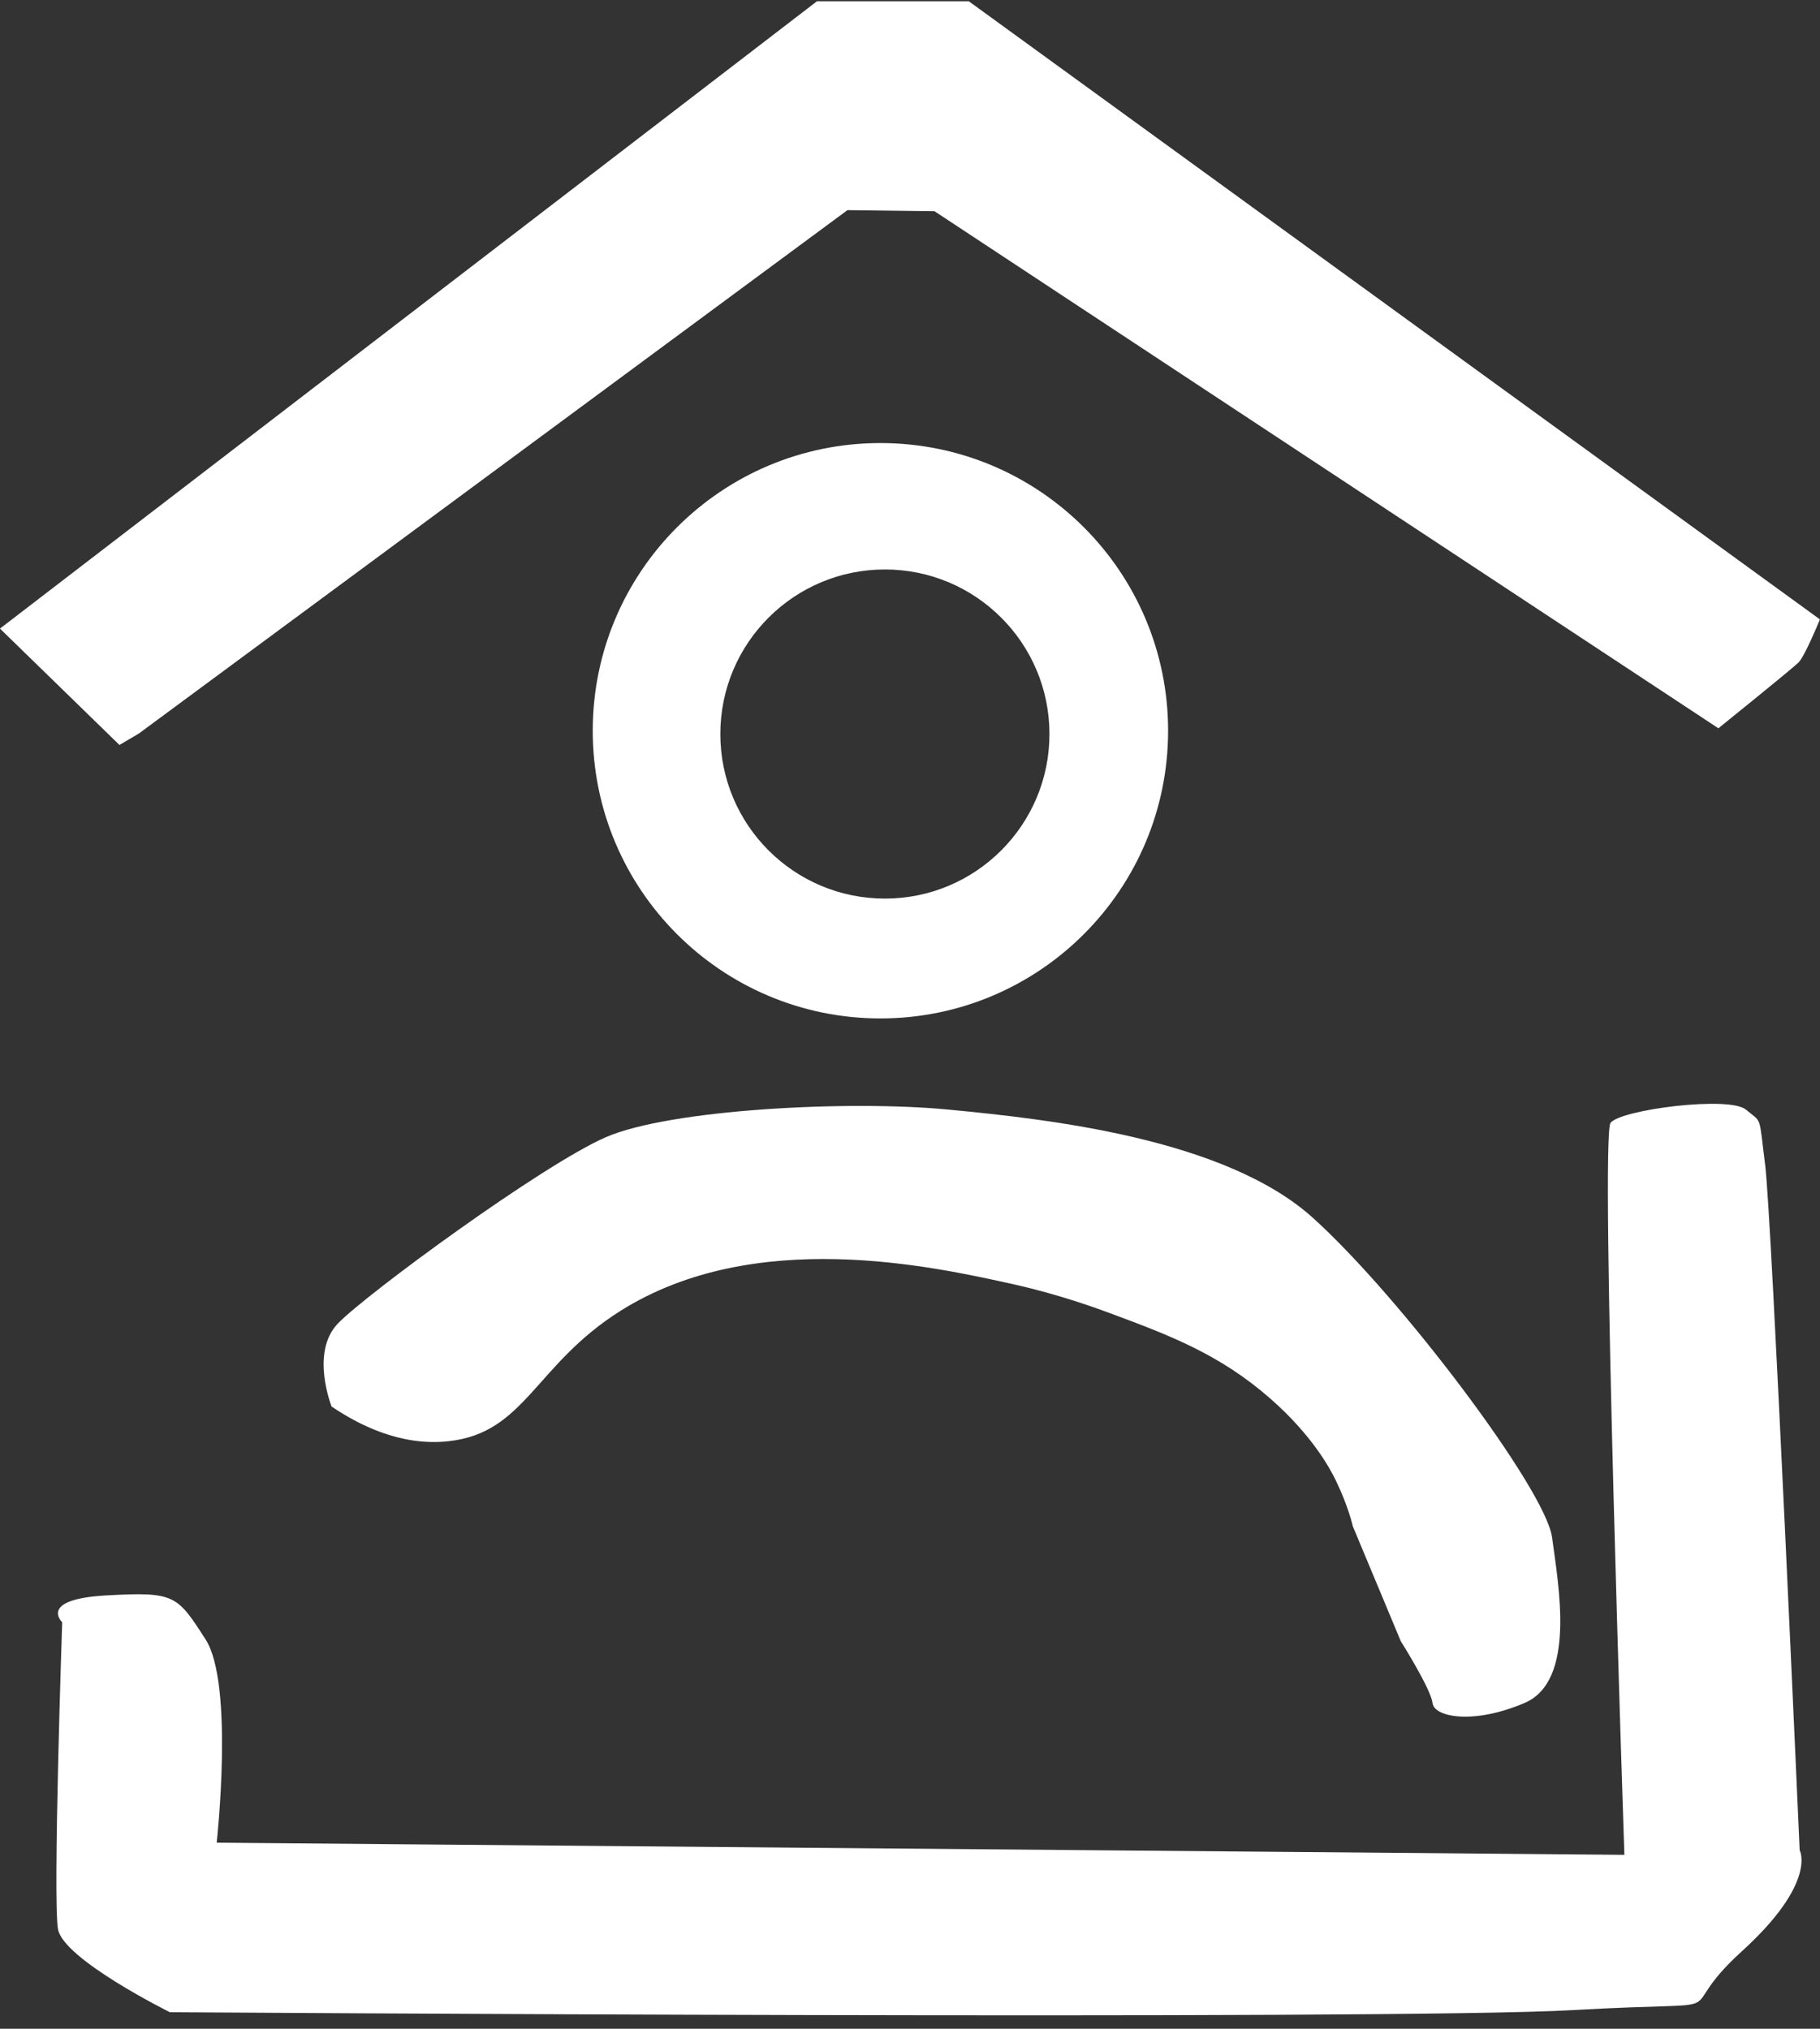 <?xml version="1.0" encoding="UTF-8"?>
<svg id="Calque_3" data-name="Calque 3" xmlns="http://www.w3.org/2000/svg" viewBox="0 0 215.67 240.4">
  <rect x="0" y="0" width="215.67" height="240.4" fill="#333333" stroke="none"/>
  <defs>
    <style>
      .cls-1 {
        stroke-width: 0px;
      }

      .cls-1, .cls-2 {
        fill: #fff;
      }

      .cls-2 {
        stroke: #fff;
        stroke-miterlimit: 10;
      }
    </style>
  </defs>
  <path class="cls-2" d="M.76,74.53L96.98.65h17.66l100.41,72.92s-1.64,3.94-2.29,4.59-9.16,7.52-9.16,7.52L110.89,24.53l-10.63-.13L16.17,86.51l-1.94,1.14L.76,74.53Z"/>
  <path class="cls-1" d="M104.33,52.5c-18.83,0-34.09,15.26-34.09,34.09s15.26,34.09,34.09,34.09,34.09-15.26,34.09-34.09-15.26-34.09-34.09-34.09ZM104.86,106.48c-10.77,0-19.5-8.73-19.5-19.5s8.73-19.5,19.5-19.5,19.5,8.73,19.5,19.5-8.73,19.5-19.5,19.5Z"/>
  <path class="cls-1" d="M39.3,166.68s-2.57-6.41.74-9.85c3.3-3.44,24.24-18.81,31.76-22.08,7.52-3.27,28.61-4.41,40.56-3.27,11.95,1.14,32.82,3.44,43.23,12.84,10.41,9.4,27.58,32.21,28.33,37.86.75,5.64,2.88,17.01-3.27,19.62-6.15,2.62-10.73,1.64-10.9,0s-3.76-7.33-3.76-7.33l-5.68-13.61s-.52-2.35-2.01-5.42c-.68-1.4-2.77-5.34-7.81-9.75-5.91-5.17-11.82-7.43-18.65-9.97-1.91-.71-6.3-2.32-11.71-3.53-9.67-2.15-30.73-6.85-46.6,3.14-10.17,6.4-11.28,14.47-20.39,15.45-5.72.62-10.69-1.98-13.86-4.12Z"/>
  <path class="cls-1" d="M7.37,192.23s-2.9-2.73,5.23-3.18,8.38-.05,11.77,5.23,1.31,24.07,1.31,24.07l166.81,1.44s-2.89-85.16-1.64-86.74,14.06-3.21,16.03-1.57,1.52.51,2.29,6.54,4.09,81.22,4.09,81.22c0,0,2.13,3.82-6.87,12s1.31,5.72-19.98,6.95-166.28.25-166.28.25c0,0-12.64-6.27-13.26-9.85s.5-36.35.5-36.35Z"/>
</svg>
